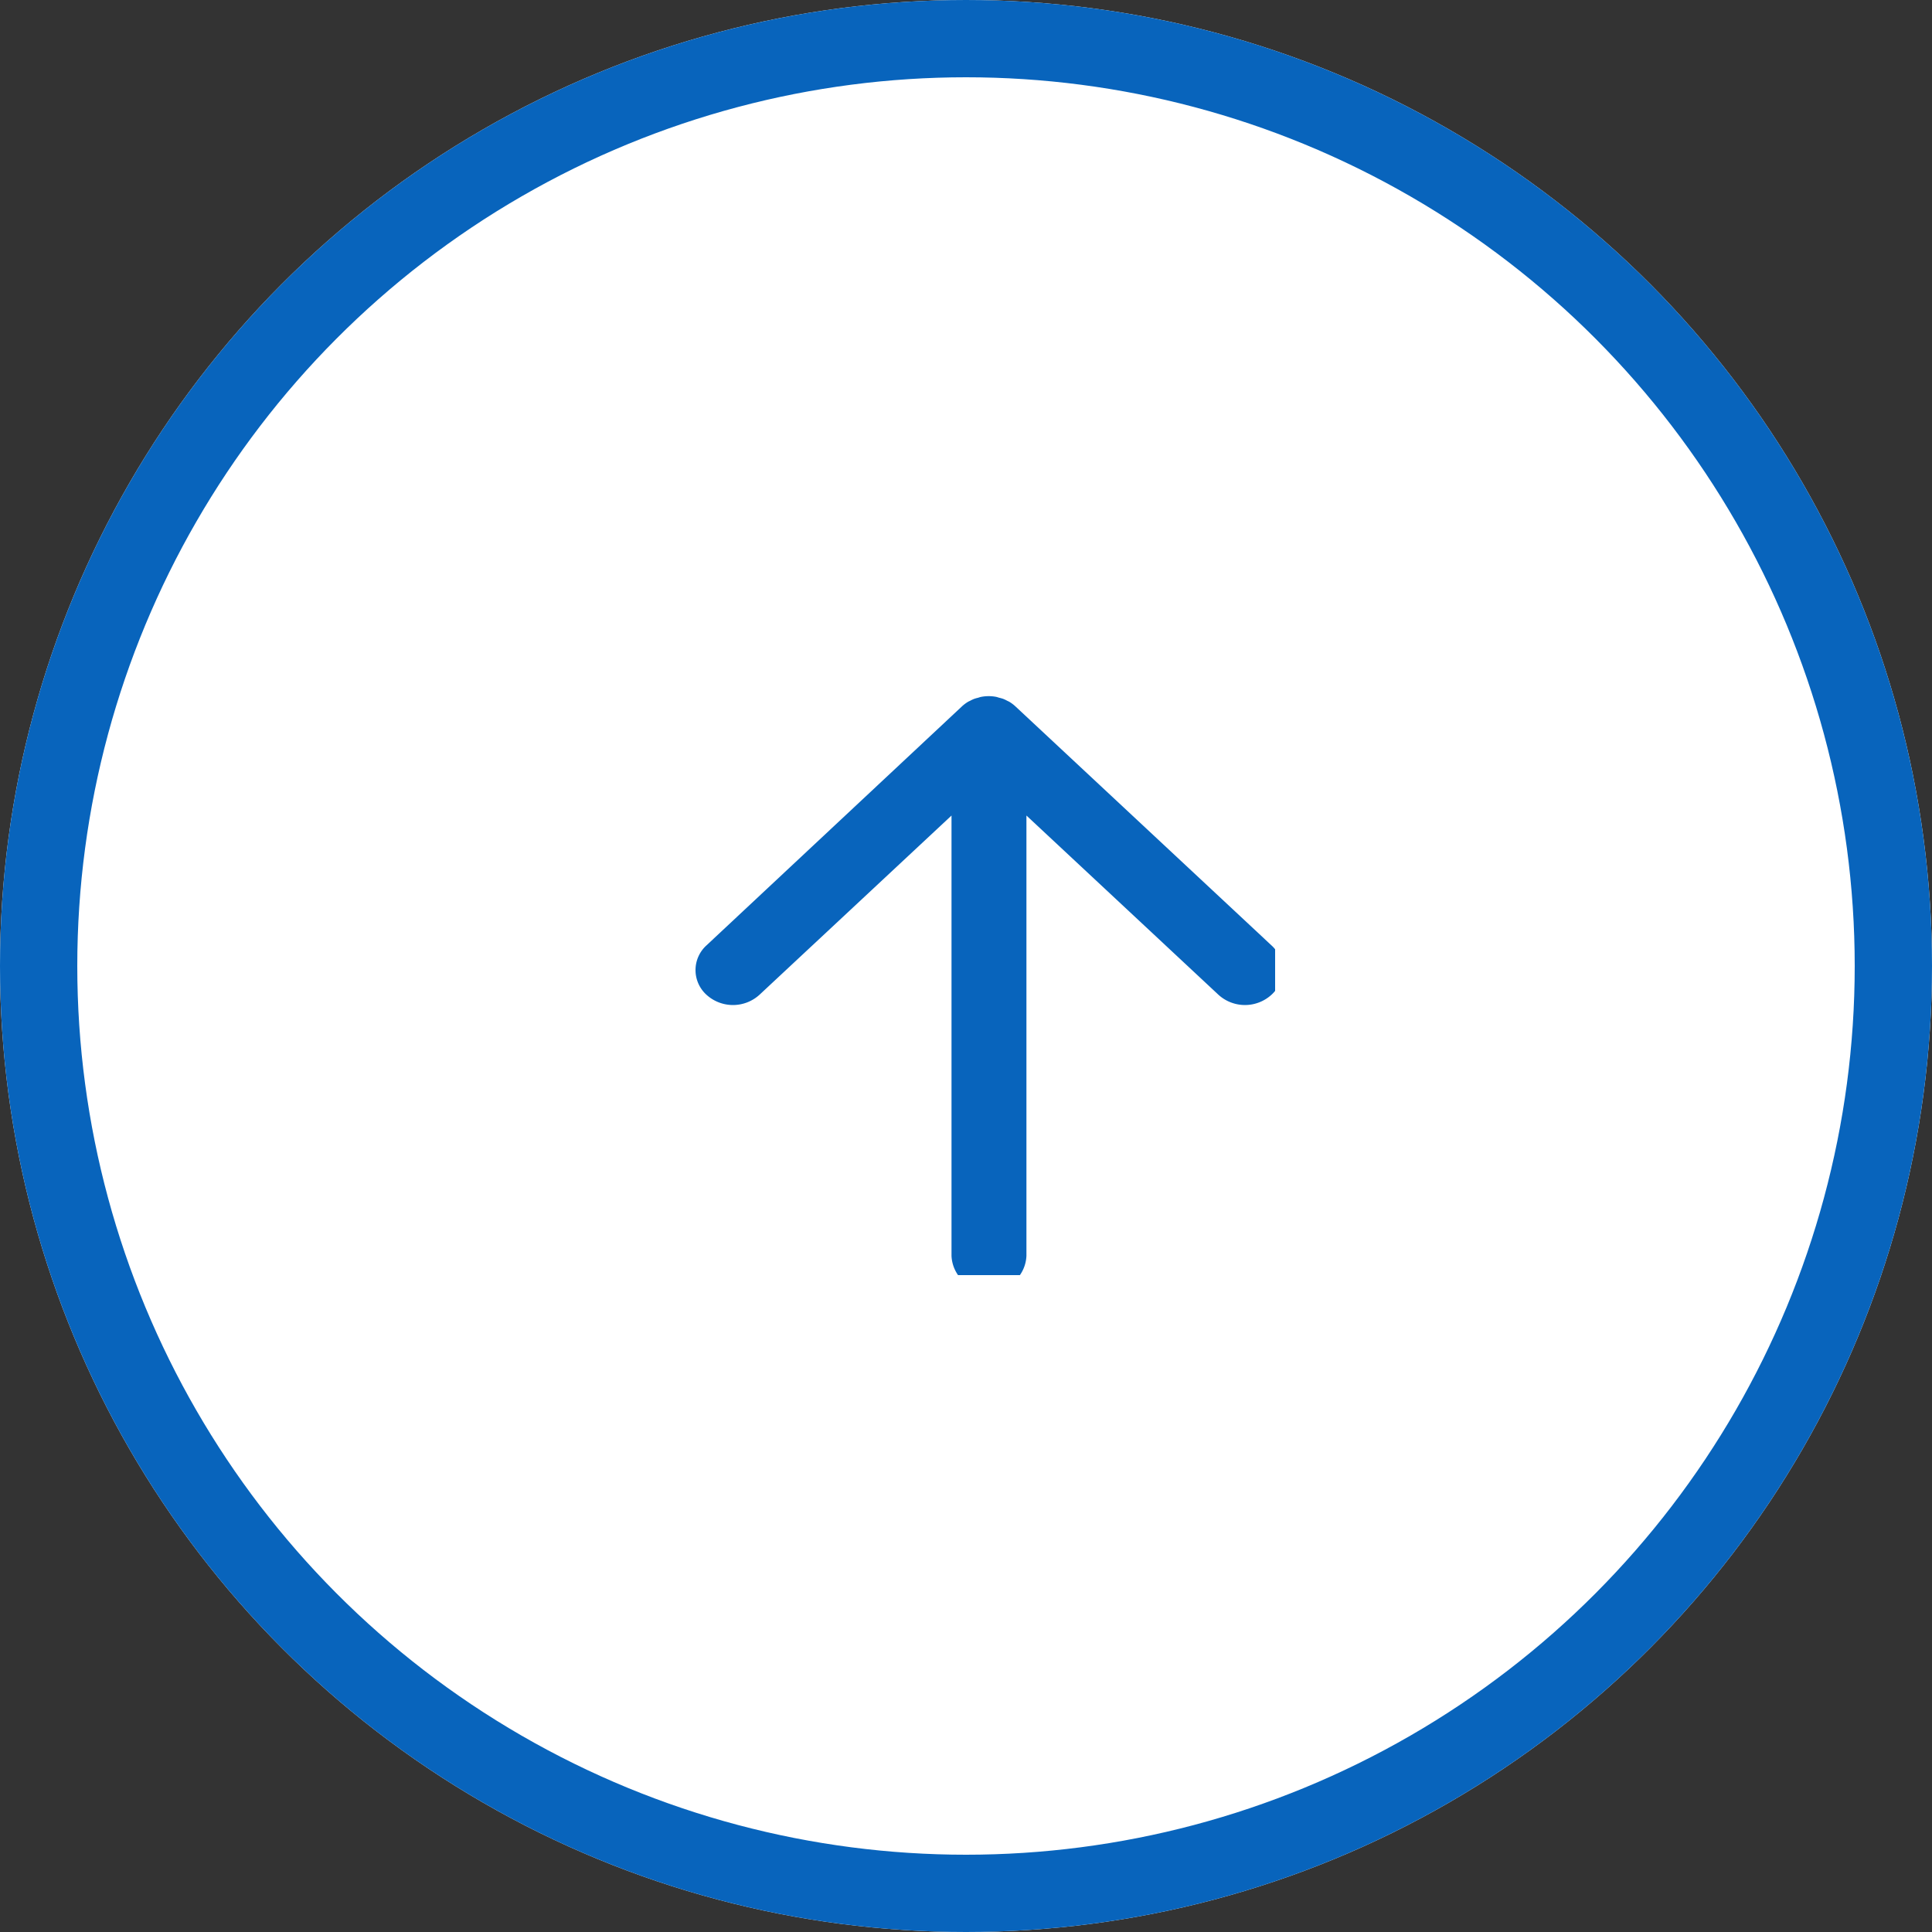 <svg xmlns="http://www.w3.org/2000/svg" xmlns:xlink="http://www.w3.org/1999/xlink" width="50" height="50" viewBox="0 0 50 50">
  <rect x="0" y="0" width="50" height="50" fill="#333333" stroke="none"/>
  <defs>
    <clipPath id="clip-path">
      <rect id="Rectangle_6601" data-name="Rectangle 6601" width="15" height="15" fill="#0864bc"/>
    </clipPath>
  </defs>
  <g id="Group_7108" data-name="Group 7108" transform="translate(-1497 -1302)">
    <g id="Ellipse_504" data-name="Ellipse 504" transform="translate(1497 1302)" fill="#fff" stroke="#0864bc" stroke-width="2">
      <circle cx="25" cy="25" r="25" stroke="none"/>
      <circle cx="25" cy="25" r="24" fill="none"/>
    </g>
    <rect id="frame" width="15" height="15" transform="translate(1515 1335) rotate(-90)" fill="none"/>
    <g id="shape" transform="translate(1515 1335) rotate(-90)" clip-path="url(#clip-path)">
      <path id="Path_1443" data-name="Path 1443" d="M0,7.594a.939.939,0,0,0,.9.97H12.294l-4.639,4.97a1.019,1.019,0,0,0,0,1.371.862.862,0,0,0,1.279,0l6.183-6.624a.955.955,0,0,0,.114-.149c.014-.022.024-.047.036-.071a.87.87,0,0,0,.047-.1.916.916,0,0,0,.028-.1c.008-.028.018-.055.024-.084a1.03,1.03,0,0,0,0-.38c-.005-.029-.015-.056-.024-.084a.9.9,0,0,0-.028-.1.87.87,0,0,0-.047-.1c-.012-.024-.021-.048-.036-.071a.97.97,0,0,0-.114-.149L8.934.284a.862.862,0,0,0-1.279,0,1.019,1.019,0,0,0,0,1.371l4.639,4.97H.9a.939.939,0,0,0-.9.97" transform="translate(-0.4 0)" fill="#0864bc"/>
    </g>
  </g>
</svg>
